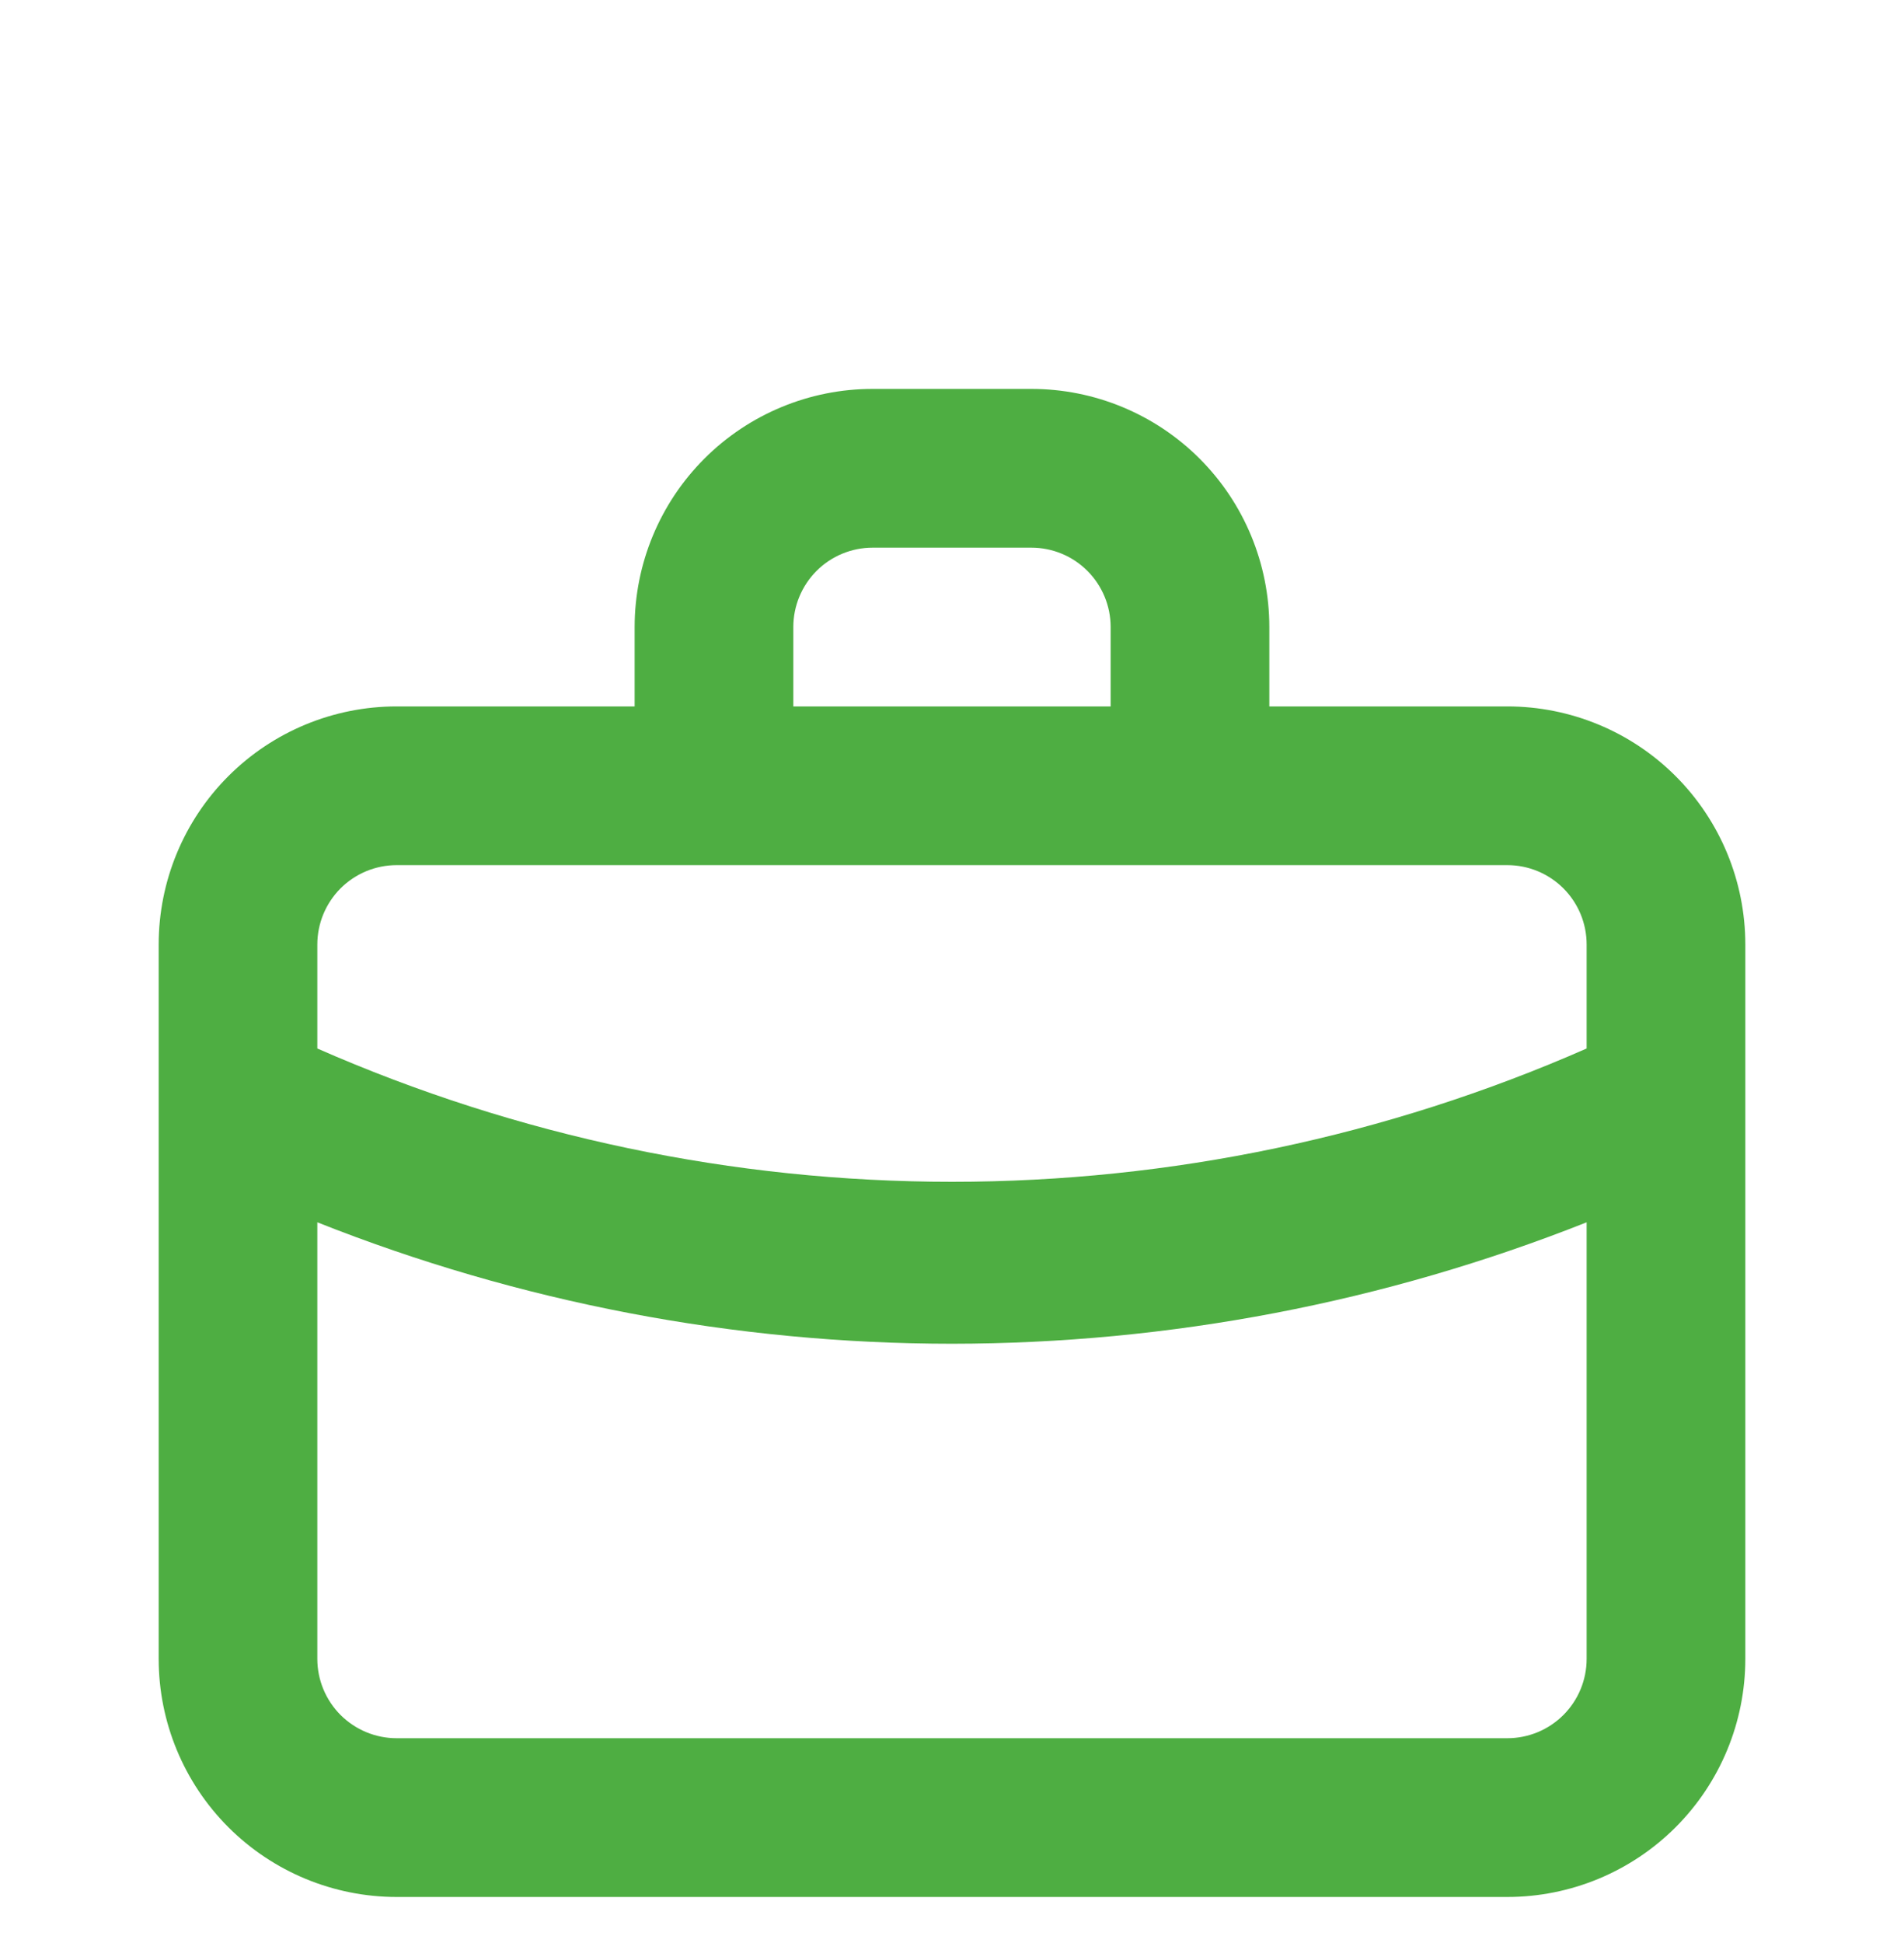 <svg width="50" height="51" viewBox="0 0 50 51" fill="none" xmlns="http://www.w3.org/2000/svg">
<path d="M39.583 18.542H33.333V16.458C33.333 14.801 32.675 13.211 31.503 12.039C30.331 10.867 28.741 10.208 27.083 10.208H22.916C21.259 10.208 19.669 10.867 18.497 12.039C17.325 13.211 16.666 14.801 16.666 16.458V18.542H10.416C8.759 18.542 7.169 19.2 5.997 20.372C4.825 21.544 4.167 23.134 4.167 24.792V43.542C4.167 45.199 4.825 46.789 5.997 47.961C7.169 49.133 8.759 49.792 10.416 49.792H39.583C41.241 49.792 42.831 49.133 44.003 47.961C45.175 46.789 45.833 45.199 45.833 43.542V24.792C45.833 23.134 45.175 21.544 44.003 20.372C42.831 19.2 41.241 18.542 39.583 18.542ZM20.833 16.458C20.833 15.906 21.053 15.376 21.443 14.985C21.834 14.594 22.364 14.375 22.916 14.375H27.083C27.636 14.375 28.166 14.594 28.556 14.985C28.947 15.376 29.166 15.906 29.166 16.458V18.542H20.833V16.458ZM41.666 43.542C41.666 44.094 41.447 44.624 41.056 45.015C40.666 45.405 40.136 45.625 39.583 45.625H10.416C9.864 45.625 9.334 45.405 8.943 45.015C8.553 44.624 8.333 44.094 8.333 43.542V32.083C13.638 34.188 19.293 35.269 25 35.271C30.706 35.267 36.361 34.186 41.666 32.083V43.542ZM41.666 27.521C36.413 29.829 30.738 31.02 25 31.02C19.262 31.02 13.586 29.829 8.333 27.521V24.792C8.333 24.239 8.553 23.709 8.943 23.318C9.334 22.928 9.864 22.708 10.416 22.708H39.583C40.136 22.708 40.666 22.928 41.056 23.318C41.447 23.709 41.666 24.239 41.666 24.792V27.521Z" fill="#4EAE42"/>
</svg>
